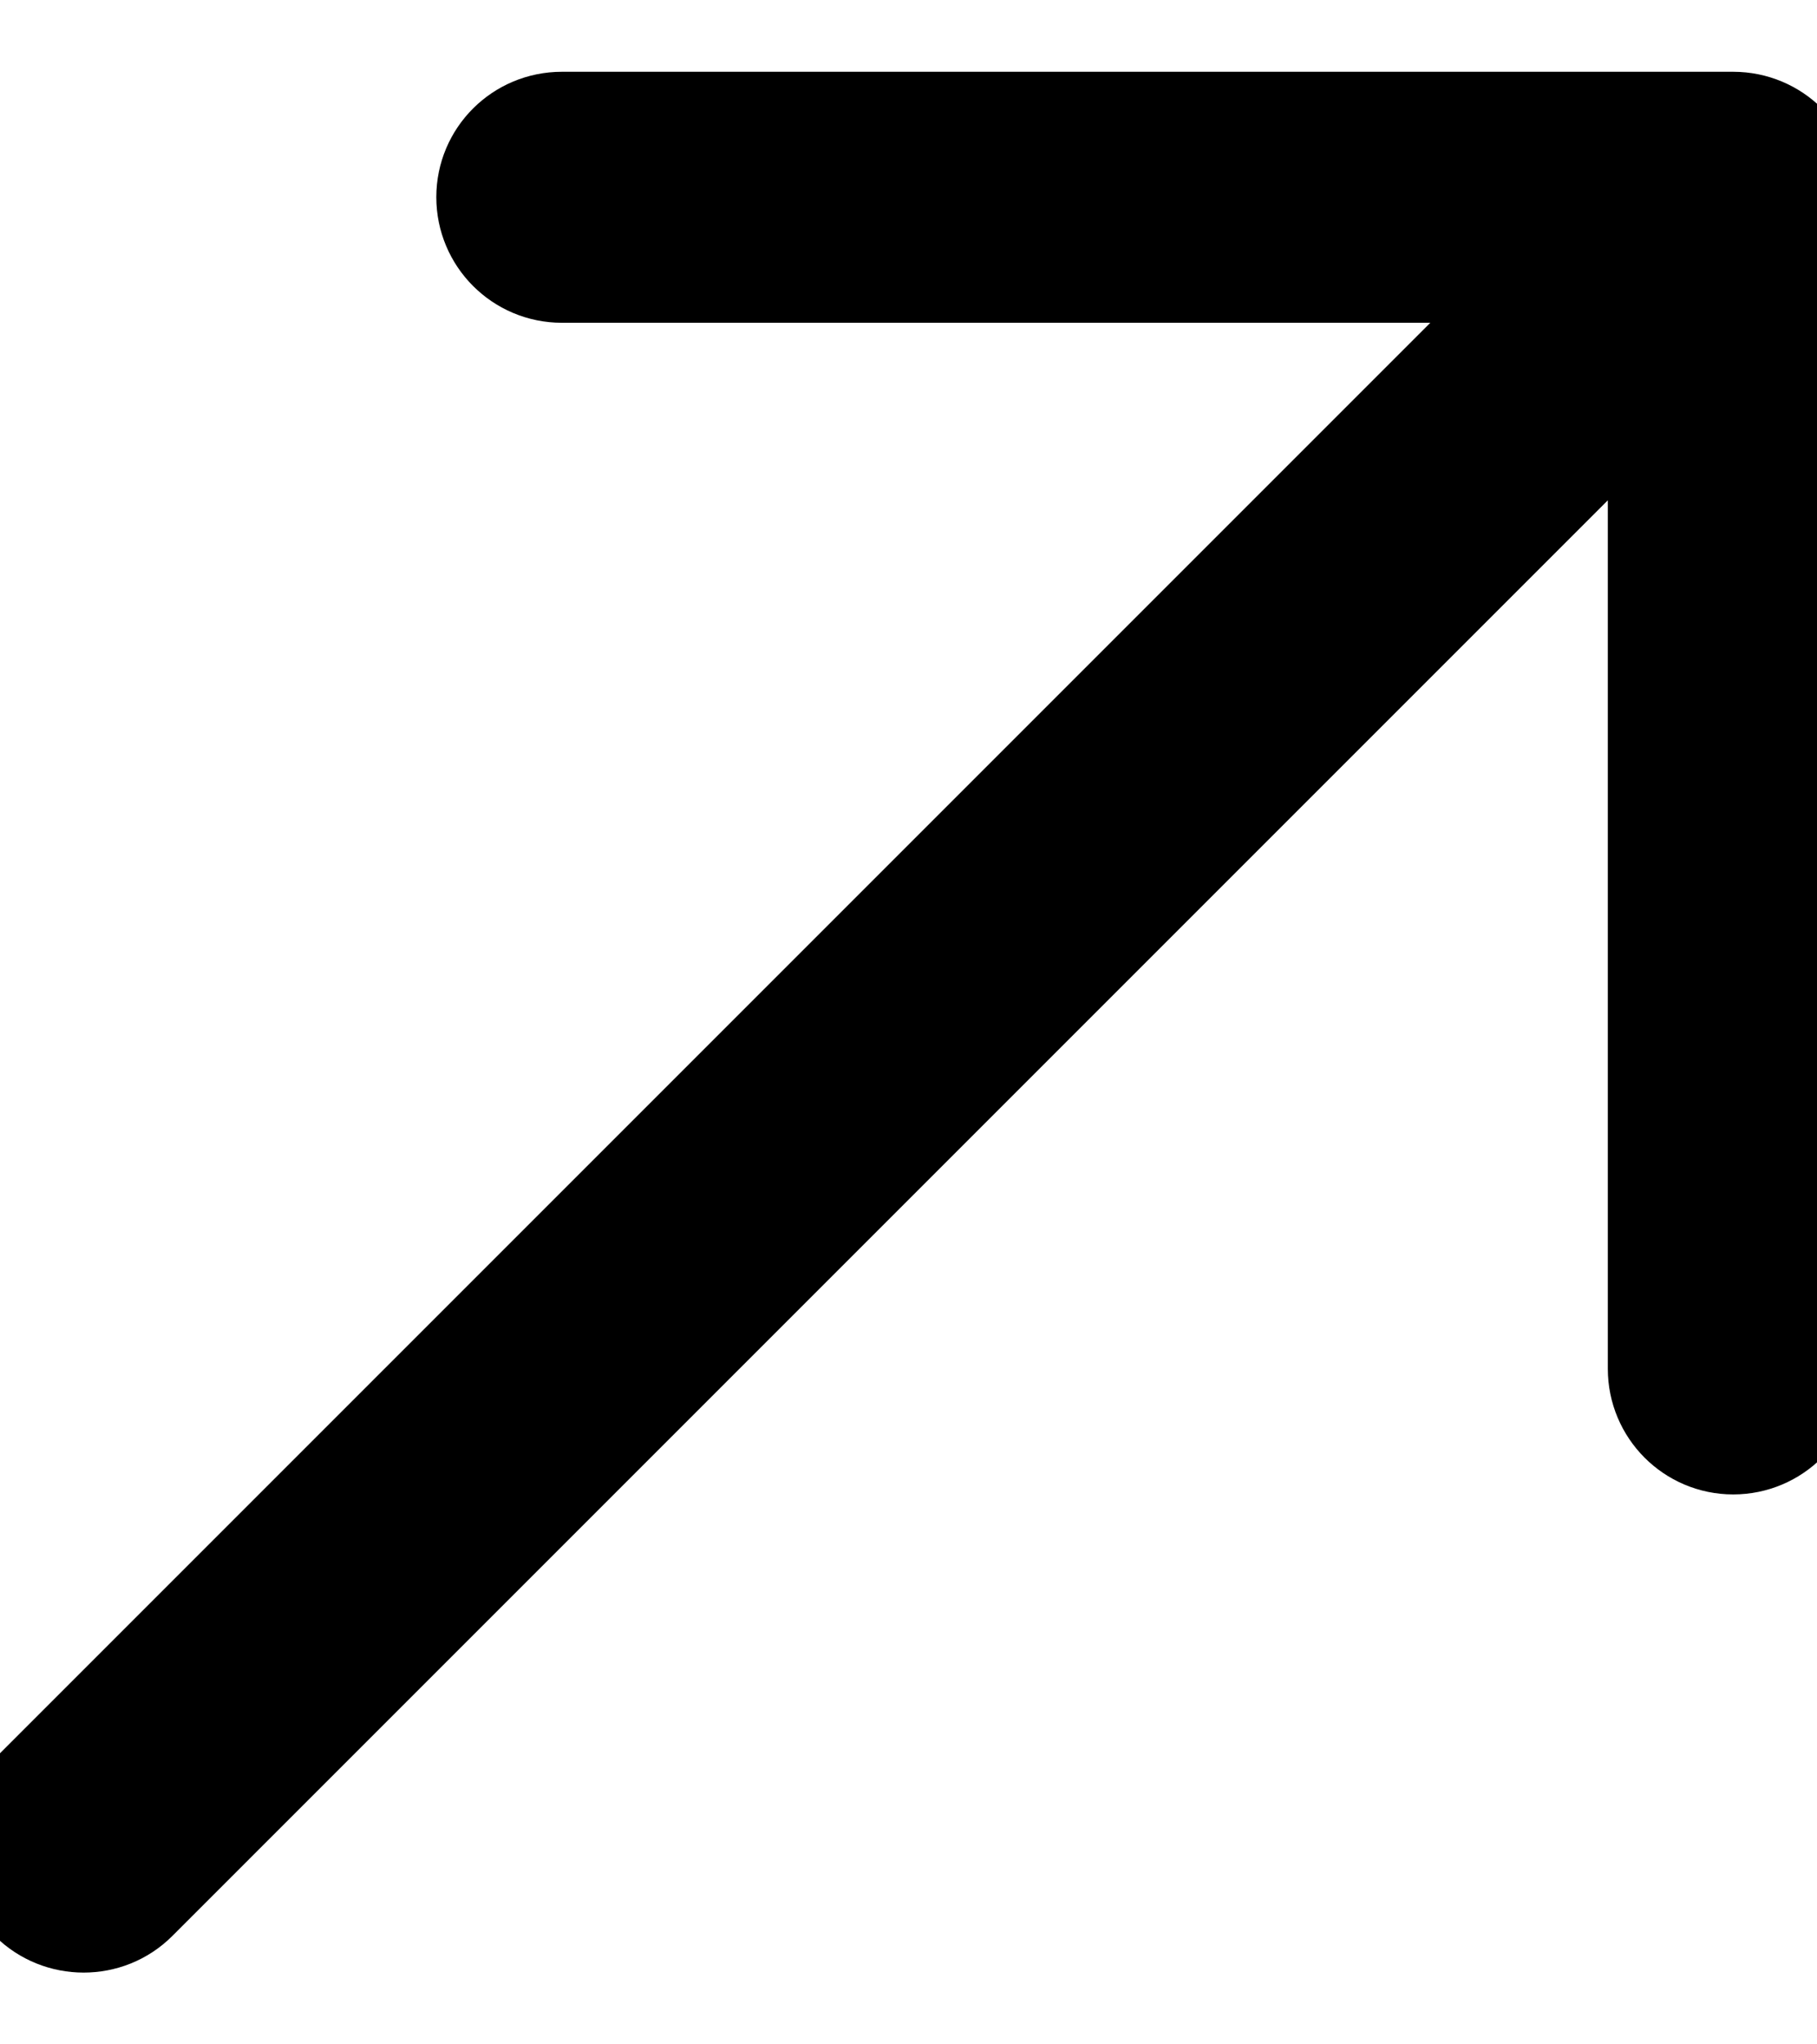 <svg width="8" height="9" viewBox="0 0 8 9" fill="none" xmlns="http://www.w3.org/2000/svg">
<path d="M7.631 0.566H2.474C2.306 0.566 2.171 0.701 2.171 0.868C2.171 1.035 2.306 1.171 2.474 1.171H6.901L0.154 7.918C0.036 8.036 0.036 8.227 0.154 8.346C0.213 8.405 0.291 8.434 0.368 8.434C0.446 8.434 0.523 8.405 0.582 8.346L3.956 4.972L7.329 1.599V6.026C7.329 6.193 7.464 6.329 7.631 6.329C7.799 6.329 7.934 6.193 7.934 6.026V0.868C7.934 0.701 7.799 0.566 7.631 0.566Z" fill="black" stroke="black" stroke-width="0.5"/>
</svg>
